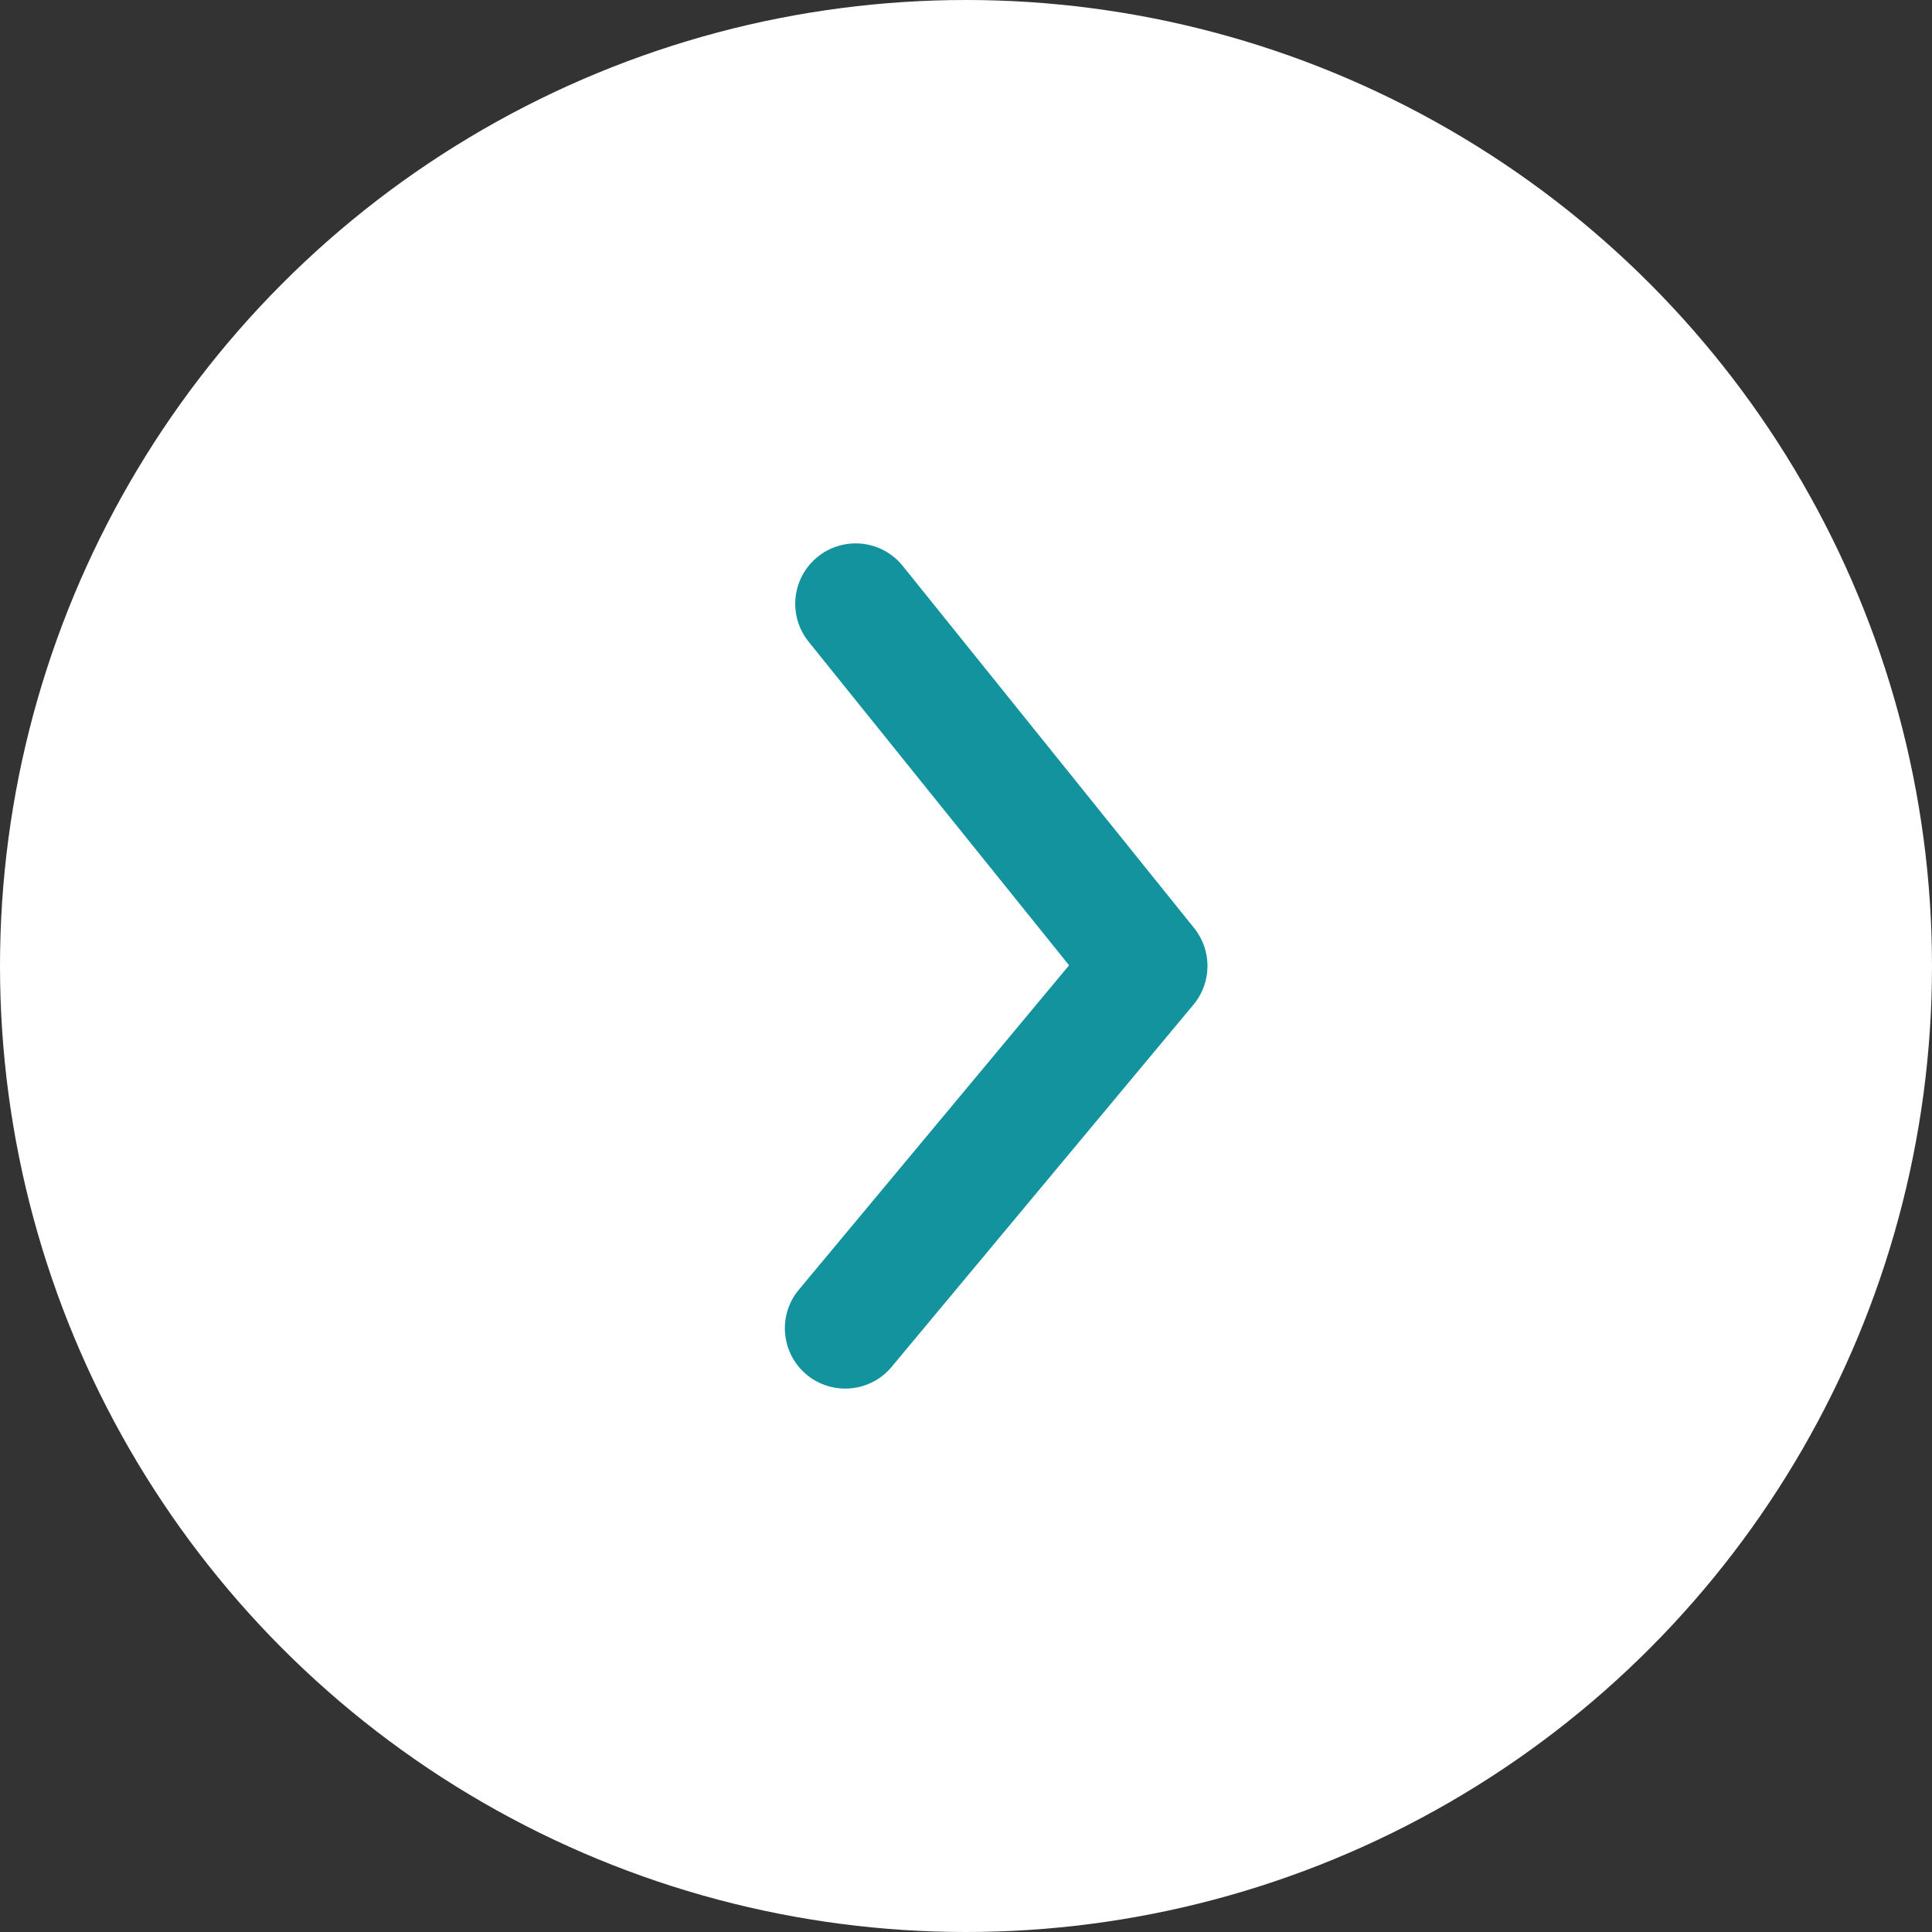 <svg width="48" height="48" viewBox="0 0 48 48" fill="none" xmlns="http://www.w3.org/2000/svg">
<rect x="0" y="0" width="48" height="48" fill="#333333" stroke="none"/>
<ellipse cx="24" cy="24" rx="24" ry="24" transform="rotate(-180 24 24)" fill="white"/>
<path fill-rule="evenodd" clip-rule="evenodd" d="M21.257 13.5C21.695 13.5 22.13 13.691 22.427 14.059L29.669 23.059C30.116 23.616 30.11 24.411 29.652 24.96L22.152 33.96C21.623 34.596 20.677 34.681 20.039 34.152C19.403 33.623 19.317 32.676 19.849 32.04L26.561 23.983L20.088 15.941C19.57 15.296 19.672 14.351 20.318 13.832C20.594 13.608 20.927 13.5 21.257 13.5" fill="#13939E"/>
</svg>
